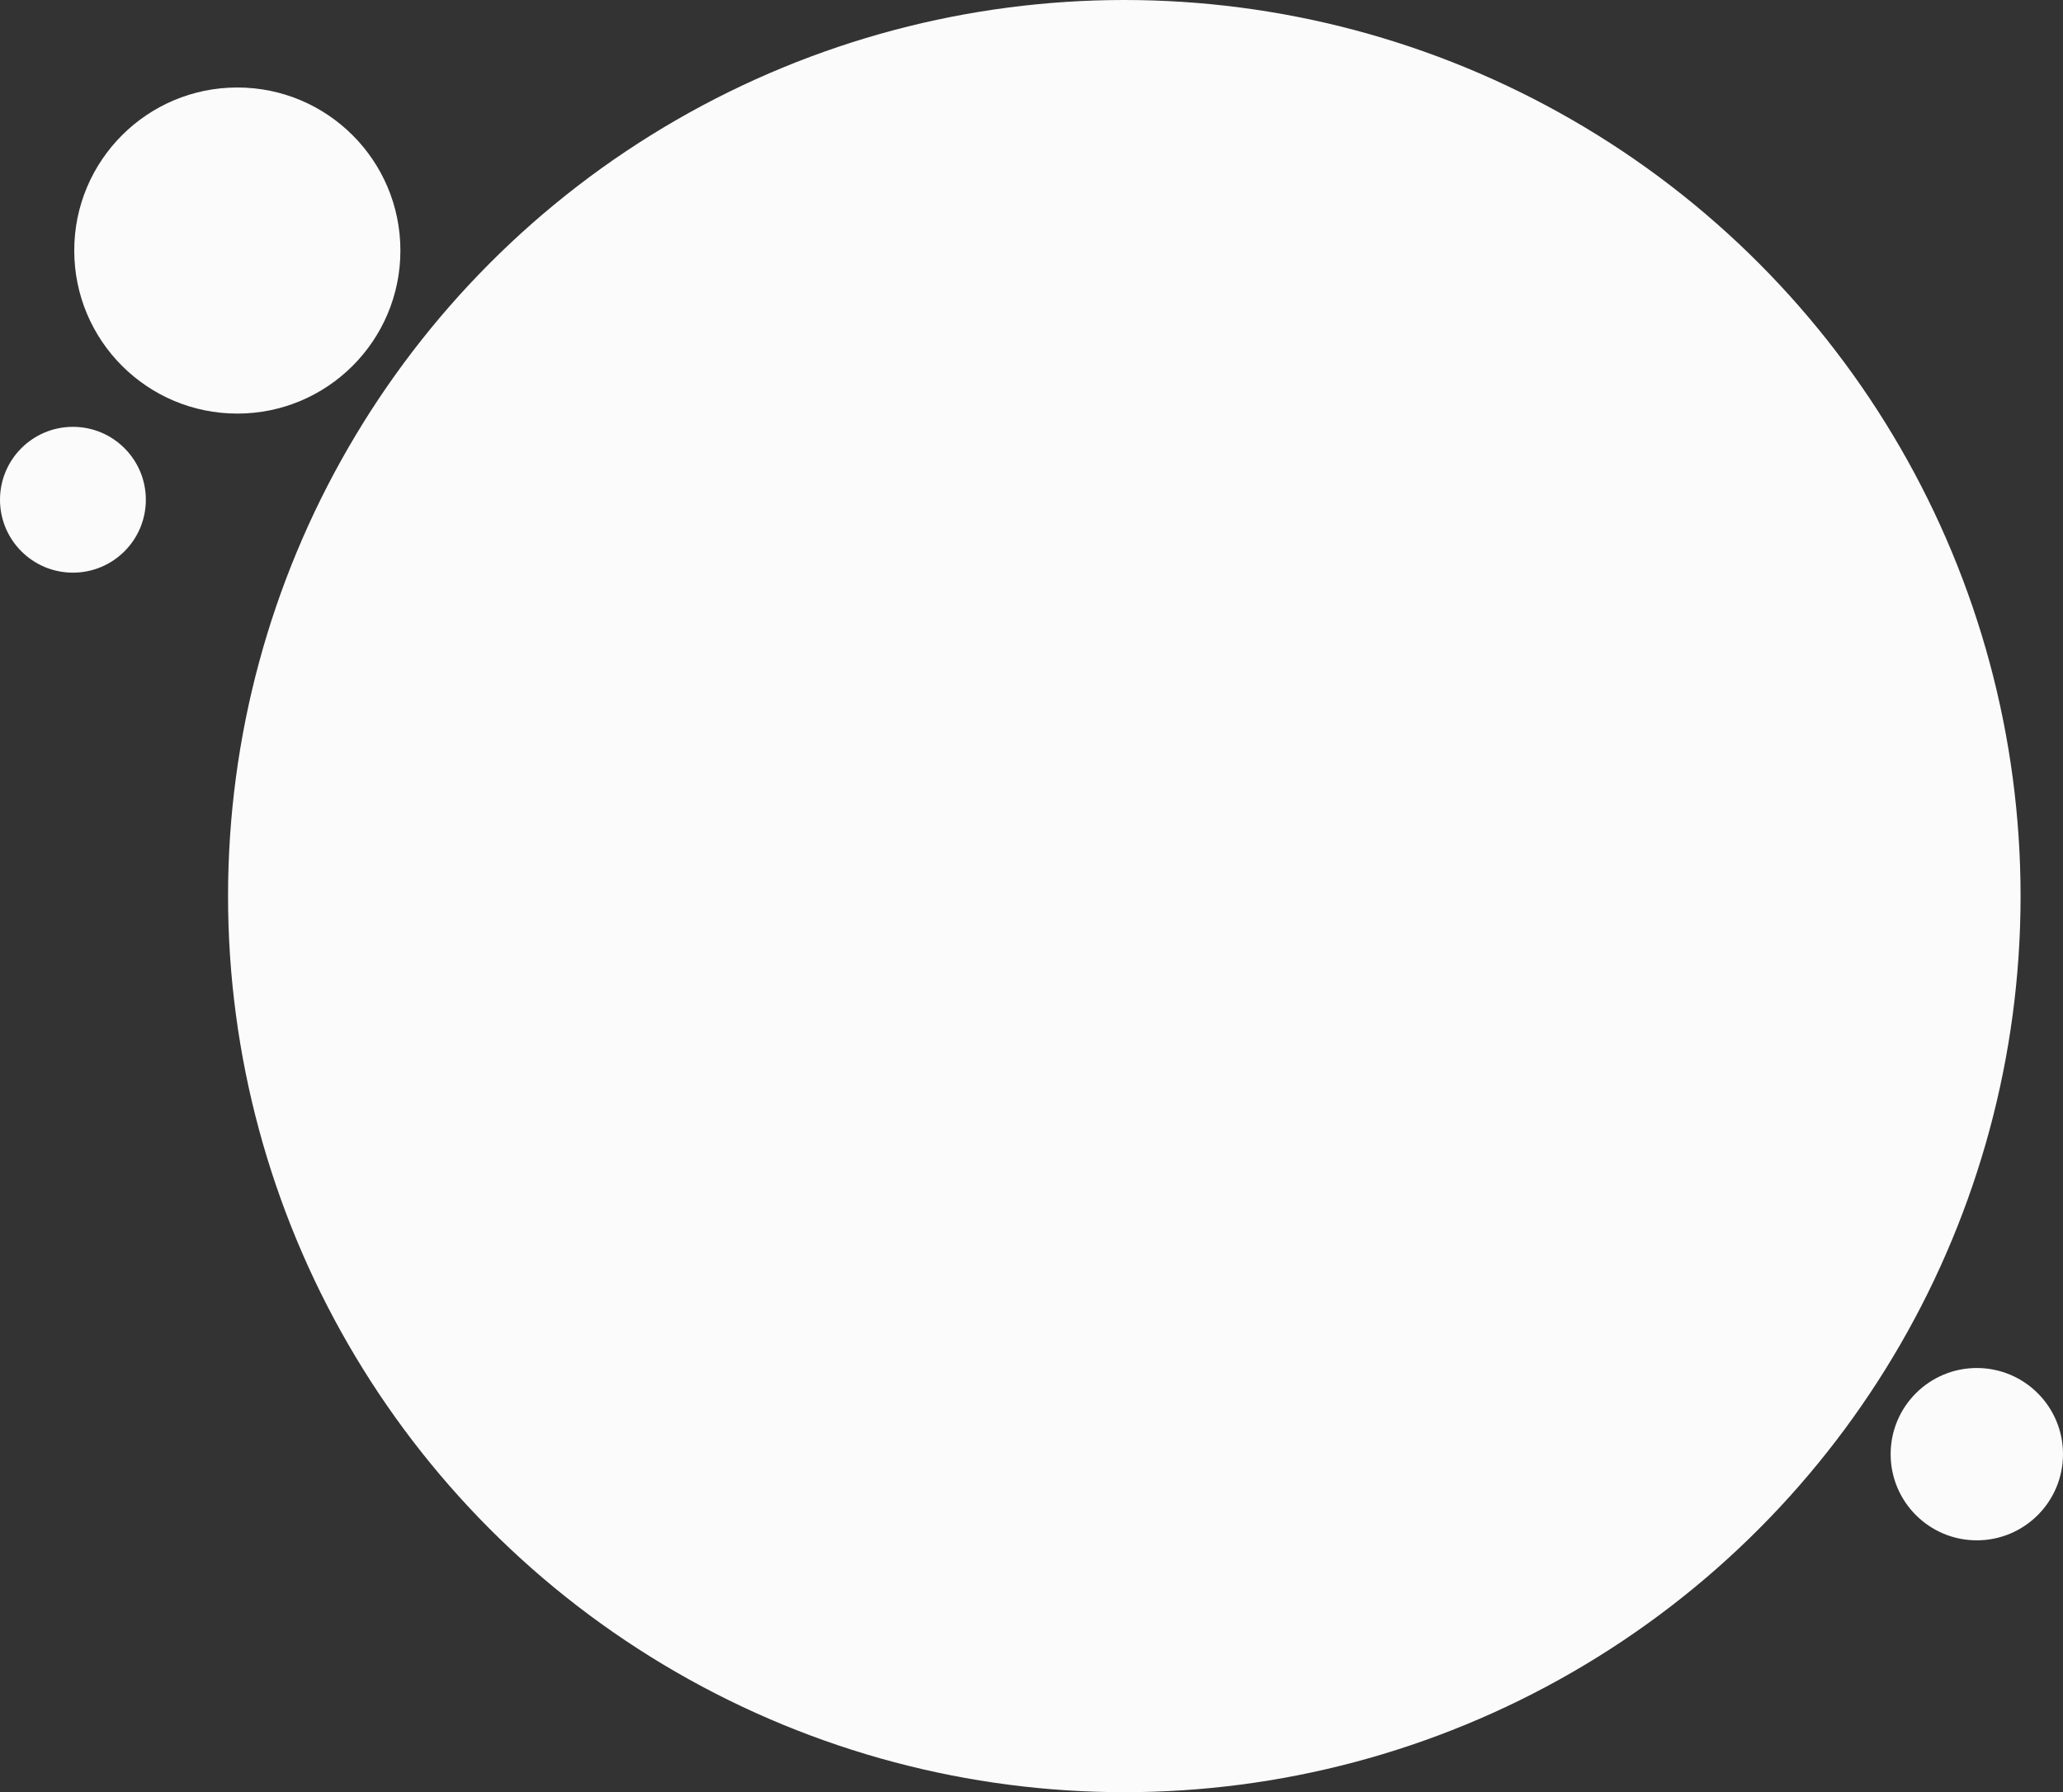 <svg width="778" height="676" viewBox="0 0 778 676" fill="none" xmlns="http://www.w3.org/2000/svg">
<rect x="0" y="0" width="778" height="676" fill="#333333" stroke="none"/>
<circle cx="424" cy="338" r="338" fill="#FBFBFB"/>
<circle cx="89.5" cy="94.5" r="61.5" fill="#FBFBFB"/>
<circle cx="745.5" cy="548.5" r="32.5" fill="#FBFBFB"/>
<circle cx="27.5" cy="188.5" r="27.5" fill="#FBFBFB"/>
</svg>
